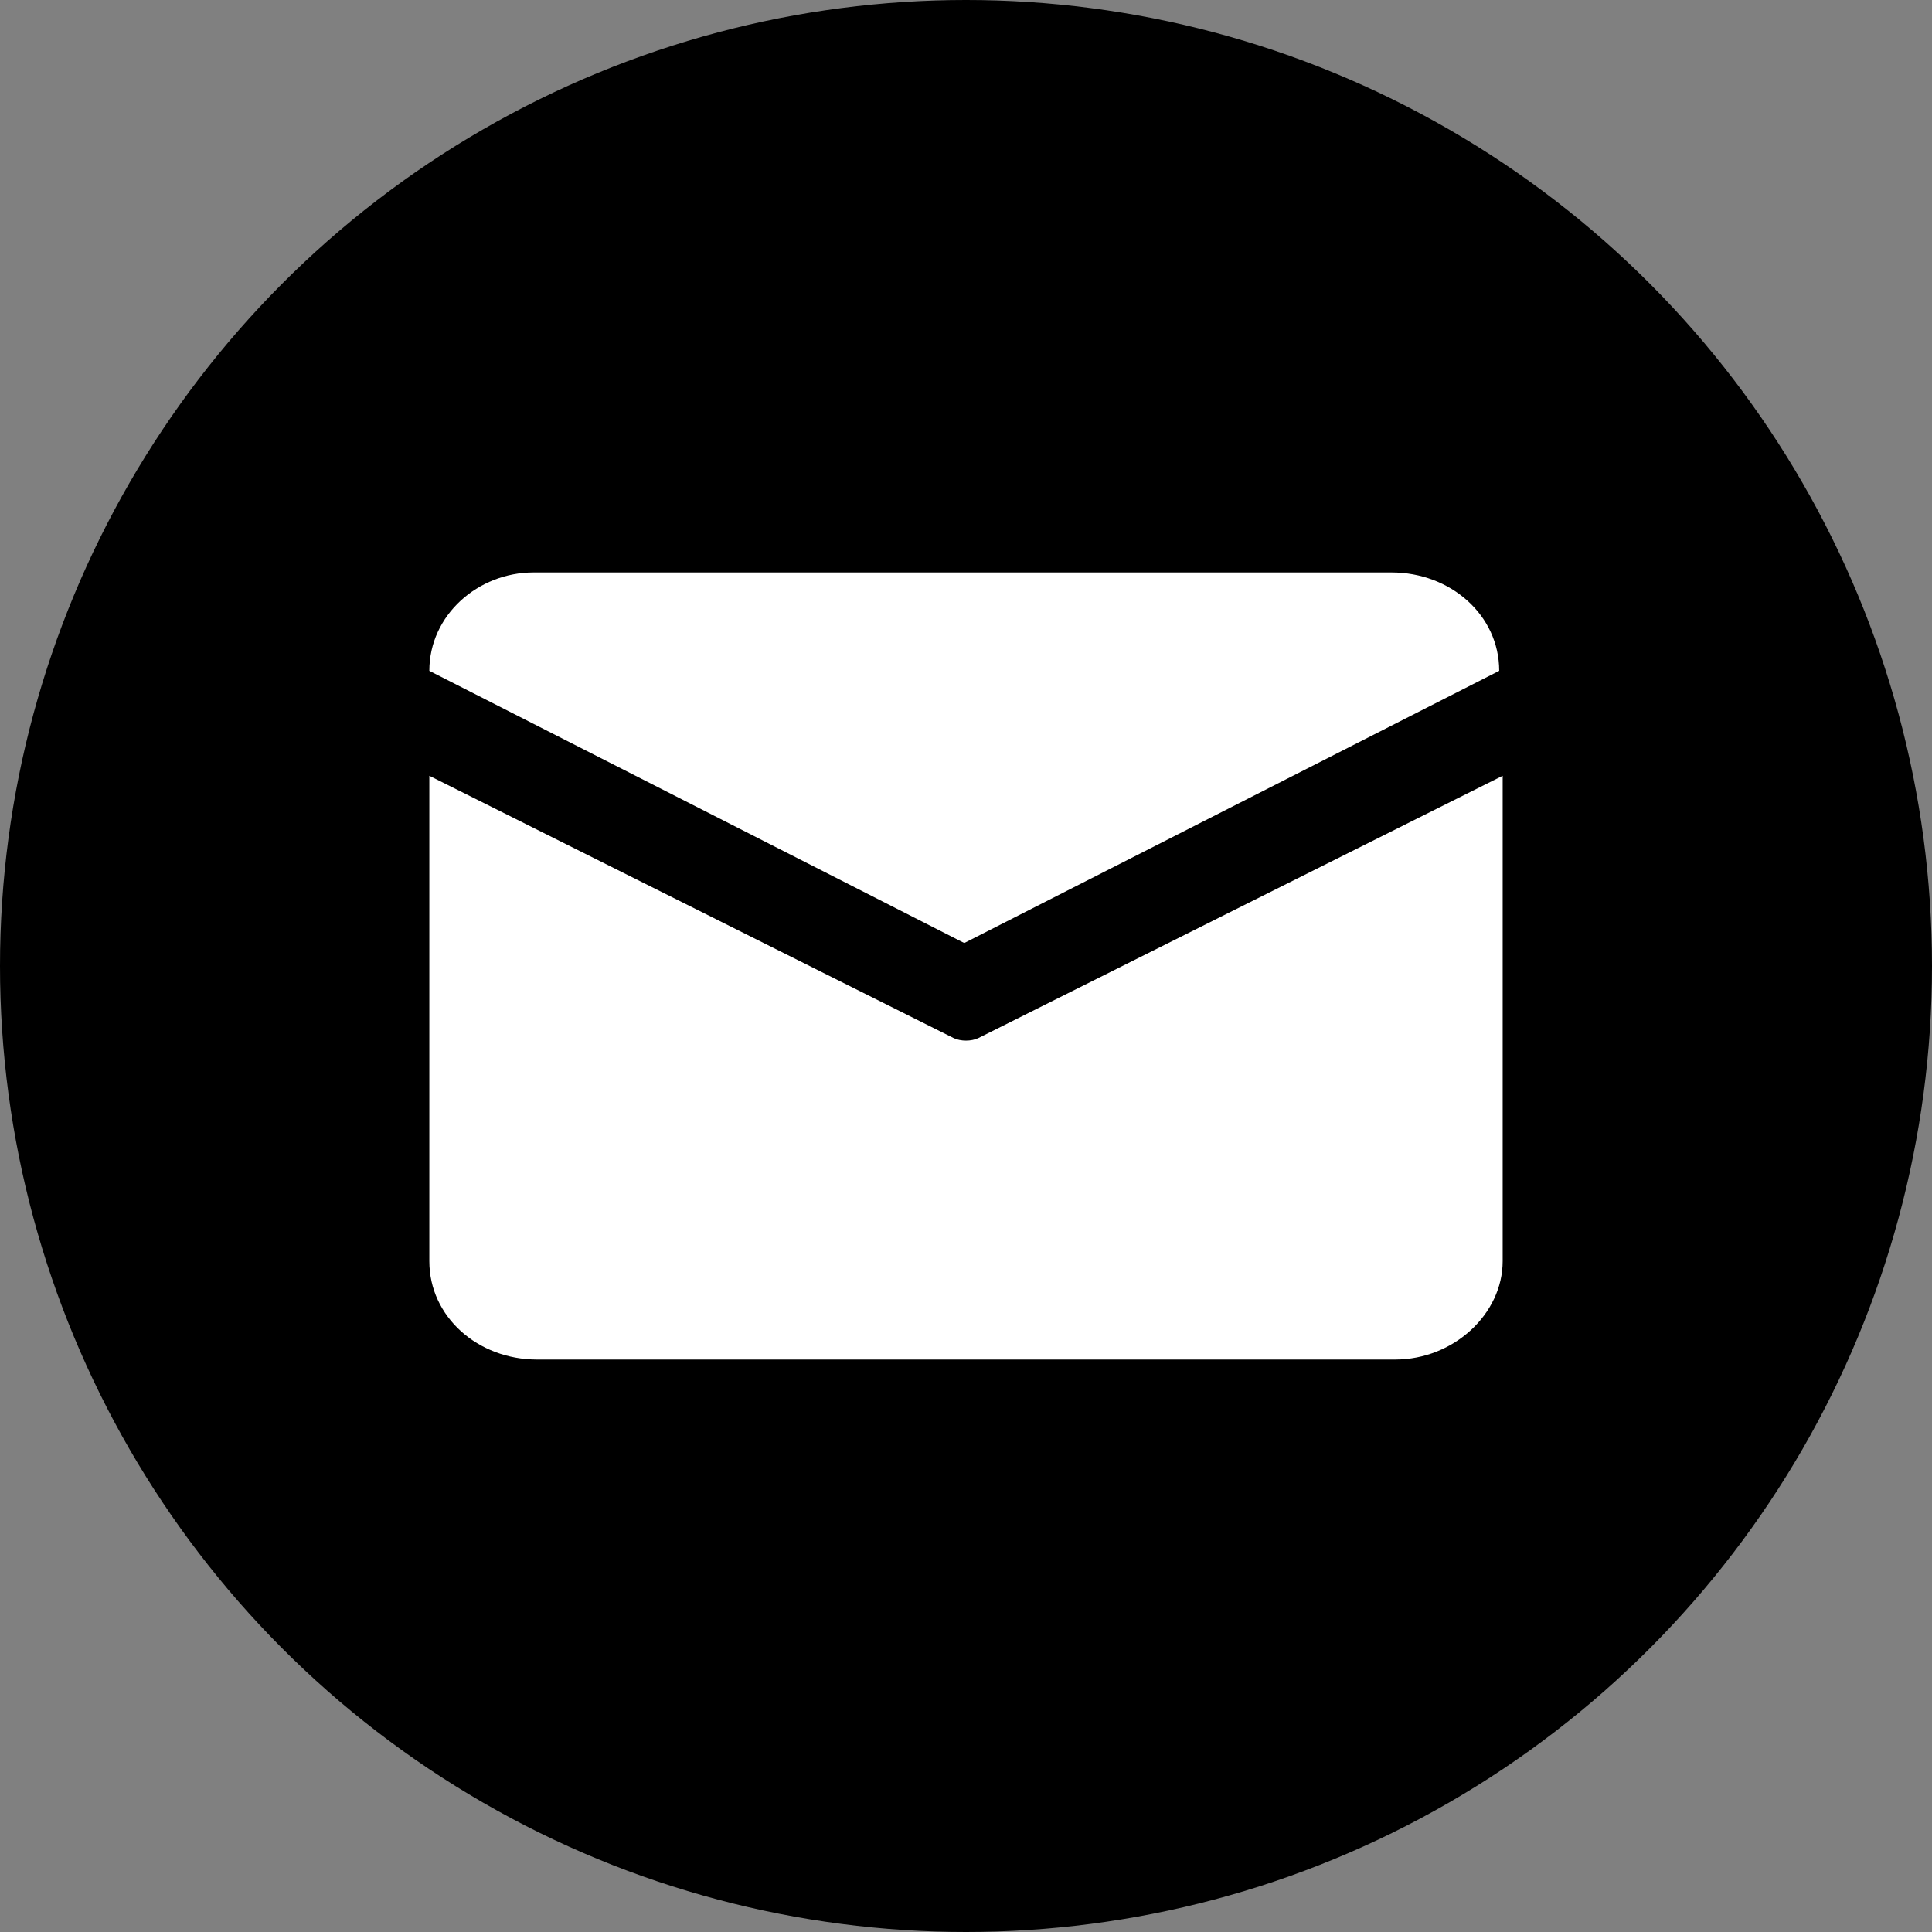<svg xmlns="http://www.w3.org/2000/svg" xmlns:xlink="http://www.w3.org/1999/xlink" fill="none" version="1.1" width="54" height="54" viewBox="0 0 54 54"><rect x="0" y="0" width="54" height="54" fill="#808080" stroke="none"/><g><g><g><ellipse cx="27" cy="27" rx="27" ry="27" fill="#000000" fill-opacity="1"/></g></g><g><path d="M14.913,16L38.893,16C40.544,16,41.903,17.192,41.903,18.75L26.951,26.358L12,18.75C12,17.192,13.359,16,14.913,16ZM12,21.683L12,35.25C12,36.808,13.359,38,15.01,38L38.99,38C40.641,38,42,36.717,42,35.25L42,21.683L27.34,29.017C27.146,29.108,26.854,29.108,26.66,29.017L12,21.683Z" fill="#FFFFFF" fill-opacity="1" style="mix-blend-mode:passthrough"/></g></g></svg>